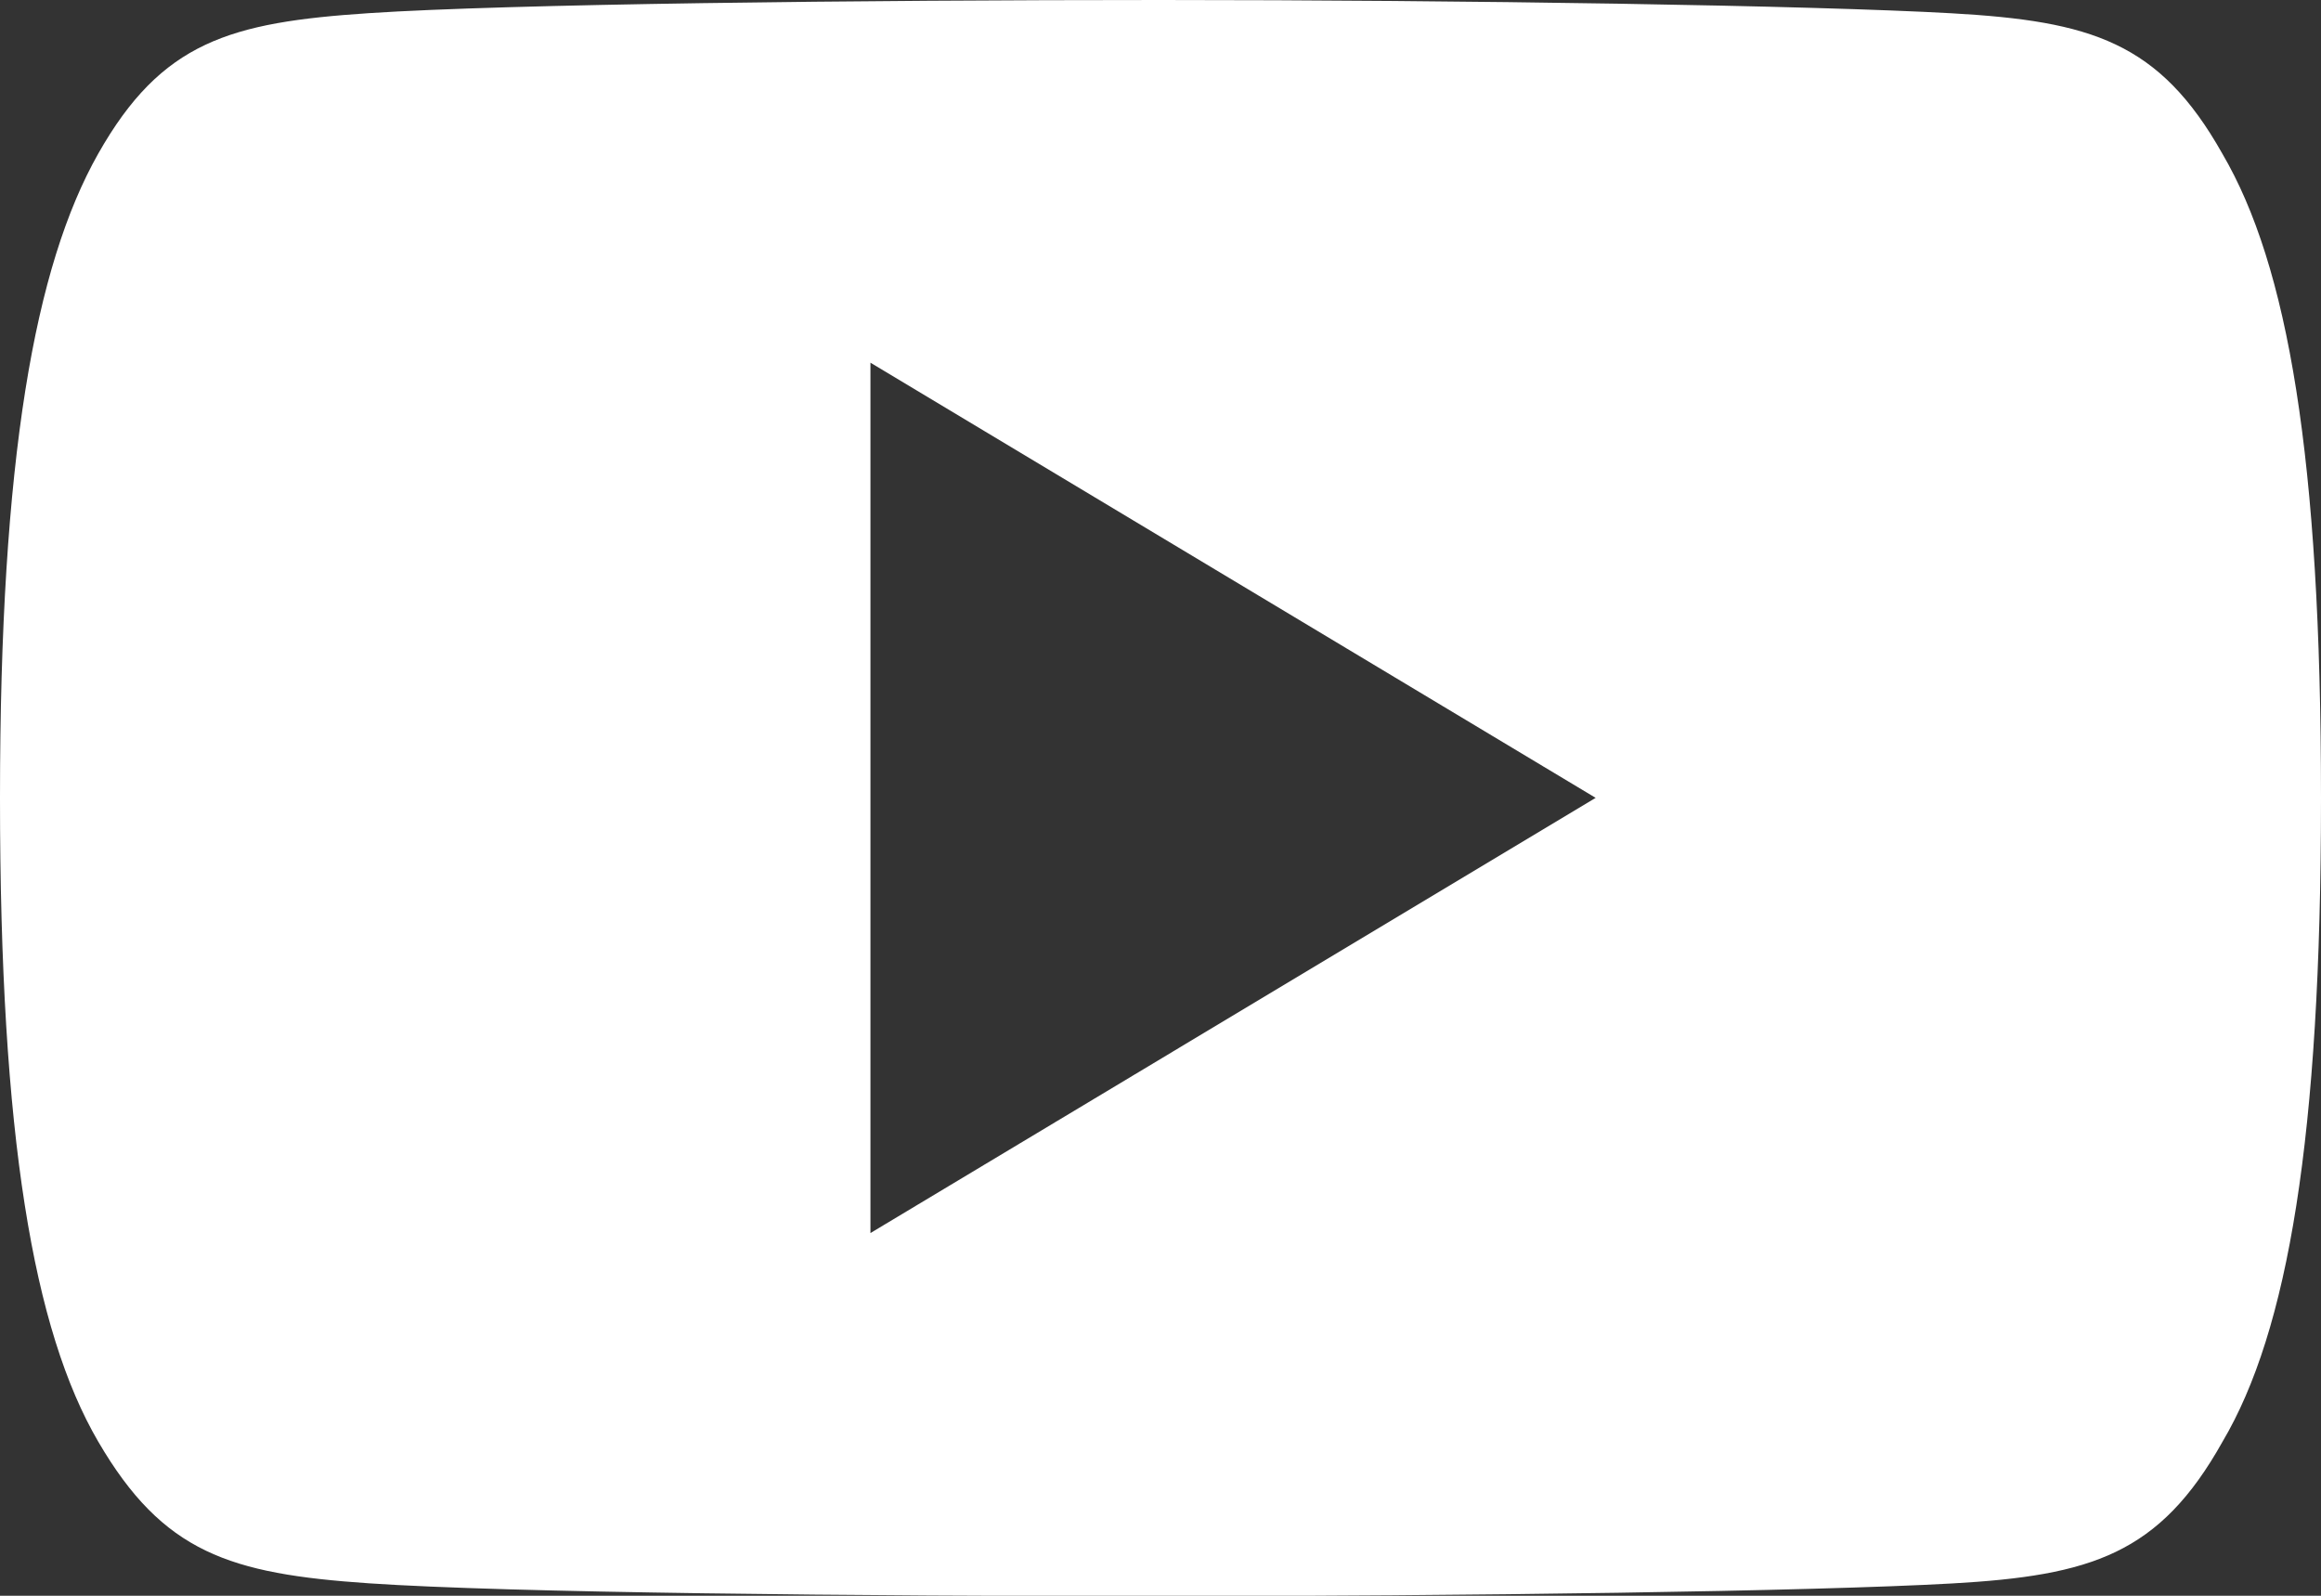 <svg xmlns="http://www.w3.org/2000/svg" width="15.884" height="10.92" viewBox="0 0 15.884 10.92">
  <rect x="0" y="0" width="15.884" height="10.92" fill="#333333" stroke="none"/>
  <g id="_005-youtube" data-name="005-youtube" transform="translate(0 0)">
    <g id="Group_32" data-name="Group 32" transform="translate(0 0)">
      <path id="Path_73" data-name="Path 73" d="M15.209,81.052c-.431-.766-.9-.907-1.851-.961S10.016,80,7.944,80s-4.468.027-5.419.09-1.419.195-1.853.962S0,83.136,0,85.457v.008c0,2.311.228,3.639.672,4.4s.9.905,1.852.97,3.344.088,5.419.088,4.463-.033,5.416-.087,1.42-.2,1.851-.97c.448-.757.674-2.086.674-4.4v-.008C15.884,83.136,15.658,81.818,15.209,81.052ZM5.957,88.438V82.482L10.92,85.46Z" transform="translate(0 -80)" fill="#fff"/>
    </g>
  </g>
</svg>
